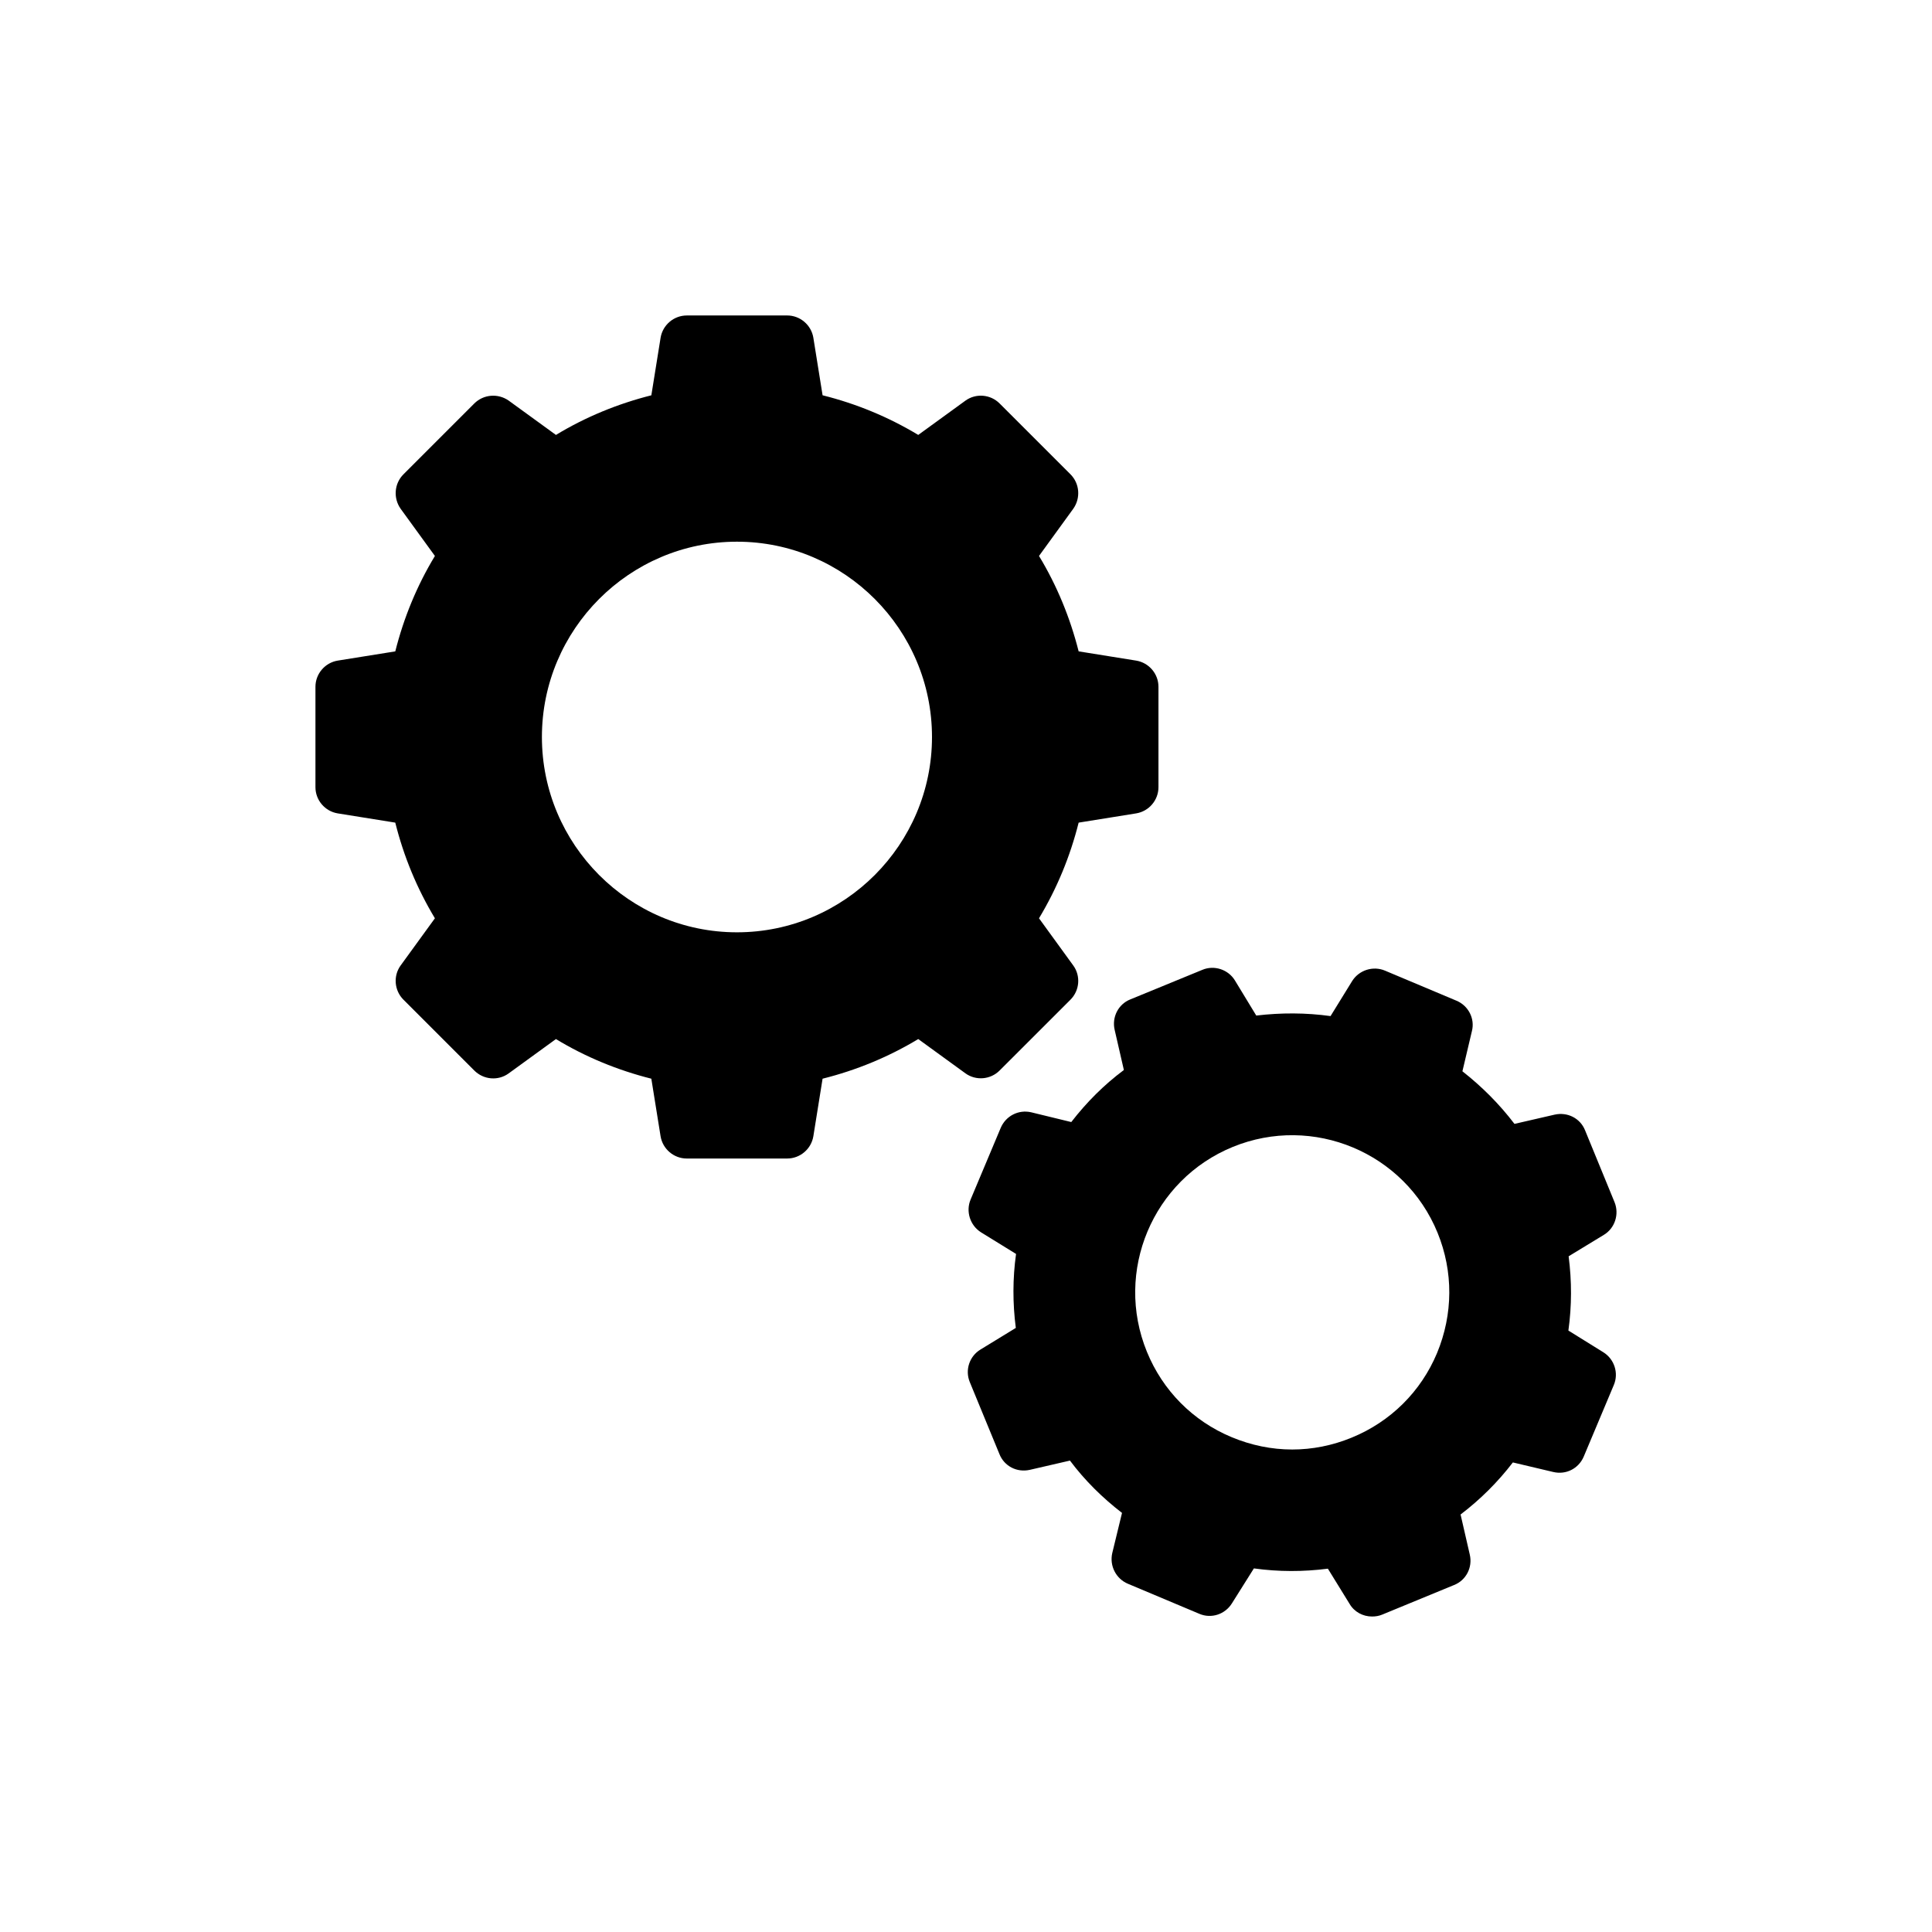 <?xml version="1.0" encoding="UTF-8"?>
<!-- The Best Svg Icon site in the world: iconSvg.co, Visit us! https://iconsvg.co -->
<svg fill="#000000" width="800px" height="800px" version="1.1" viewBox="144 144 512 512" xmlns="http://www.w3.org/2000/svg">
 <g>
  <path d="m530.01 409.21-18.98-7.984c-3.152-1.328-6.856-0.141-8.676 2.731l-5.742 9.316c-6.59-0.91-13.098-0.91-19.688-0.141l-5.664-9.316c-1.75-2.871-5.469-4.133-8.621-2.801l-19.113 7.844c-3.16 1.262-4.91 4.691-4.133 8.055l2.445 10.645c-5.254 3.922-9.875 8.543-13.938 13.797l-10.637-2.59c-3.367-0.77-6.723 0.98-8.062 4.133l-7.977 18.98c-1.332 3.152-0.141 6.863 2.731 8.684l9.309 5.742c-0.91 6.516-0.91 13.098-0.062 19.609l-9.387 5.742c-2.871 1.75-4.141 5.391-2.809 8.613l7.844 19.051c1.262 3.223 4.629 4.973 8.062 4.203l10.637-2.453c3.93 5.254 8.621 9.875 13.797 13.867l-2.586 10.645c-0.77 3.363 0.98 6.793 4.133 8.125l18.98 7.984c3.152 1.332 6.785 0.141 8.609-2.801l5.812-9.246c6.519 0.91 13.098 0.91 19.609 0.07l5.742 9.316c1.262 2.172 3.57 3.363 5.961 3.363 0.91 0 1.82-0.141 2.66-0.492l19.051-7.844c3.223-1.258 4.973-4.691 4.195-8.055l-2.445-10.645c5.254-3.992 9.875-8.613 13.859-13.797l10.652 2.519c3.434 0.84 6.785-0.91 8.125-4.062l7.977-18.98c1.336-3.152 0.148-6.863-2.793-8.684l-9.246-5.742c0.91-6.582 0.91-13.098 0.062-19.68l9.32-5.672c2.934-1.75 4.125-5.461 2.871-8.613l-7.844-19.121c-1.262-3.152-4.629-4.902-8.062-4.133l-10.637 2.449c-4-5.254-8.621-9.875-13.797-13.938l2.516-10.645c0.84-3.285-0.91-6.719-4.062-8.051zm-5.176 93.359c-4.273 10.227-12.332 18.211-22.621 22.414-5.113 2.102-10.441 3.152-15.758 3.152-5.469 0-10.926-1.121-16.109-3.293-10.227-4.273-18.215-12.328-22.41-22.621-8.691-21.293 1.535-45.594 22.762-54.277 21.223-8.684 45.586 1.473 54.277 22.762 4.195 10.293 4.125 21.566-0.141 31.863z"/>
  <path d="m233.48 319.07c-3.363 0.562-5.883 3.504-5.883 6.934v26.613c0 3.434 2.519 6.375 5.883 6.934l15.27 2.453c2.242 8.965 5.742 17.438 10.504 25.352l-9.105 12.535c-1.961 2.731-1.68 6.582 0.77 9.035l18.77 18.77c2.453 2.453 6.305 2.801 9.105 0.77l12.535-9.105c7.844 4.762 16.387 8.266 25.281 10.504l2.453 15.27c0.559 3.363 3.5 5.883 6.934 5.883h26.613c3.434 0 6.371-2.519 6.934-5.883l2.449-15.27c8.965-2.242 17.438-5.742 25.352-10.504l12.535 9.105c2.731 1.961 6.582 1.68 9.027-0.77l18.777-18.77c2.453-2.453 2.731-6.305 0.762-9.035l-9.098-12.535c4.754-7.914 8.258-16.391 10.504-25.352l15.262-2.453c3.371-0.559 5.891-3.5 5.891-6.934v-26.613c0-3.434-2.519-6.375-5.891-6.934l-15.262-2.453c-2.25-8.895-5.75-17.441-10.504-25.285l9.098-12.535c1.969-2.801 1.688-6.652-0.762-9.105l-18.777-18.77c-2.445-2.453-6.297-2.731-9.027-0.77l-12.535 9.105c-7.914-4.762-16.391-8.266-25.352-10.504l-2.449-15.27c-0.562-3.363-3.5-5.883-6.934-5.883l-26.609 0.004c-3.434 0-6.375 2.523-6.934 5.883l-2.453 15.27c-8.895 2.242-17.438 5.742-25.281 10.504l-12.535-9.105c-2.801-1.961-6.652-1.68-9.105 0.77l-18.77 18.77c-2.453 2.449-2.731 6.305-0.77 9.105l9.105 12.535c-4.762 7.844-8.266 16.391-10.504 25.285zm105.82-31.516c28.504 0 51.688 23.254 51.688 51.758s-23.184 51.758-51.688 51.758-51.688-23.25-51.688-51.758c0-28.504 23.184-51.758 51.688-51.758z"/>
 </g>
</svg>